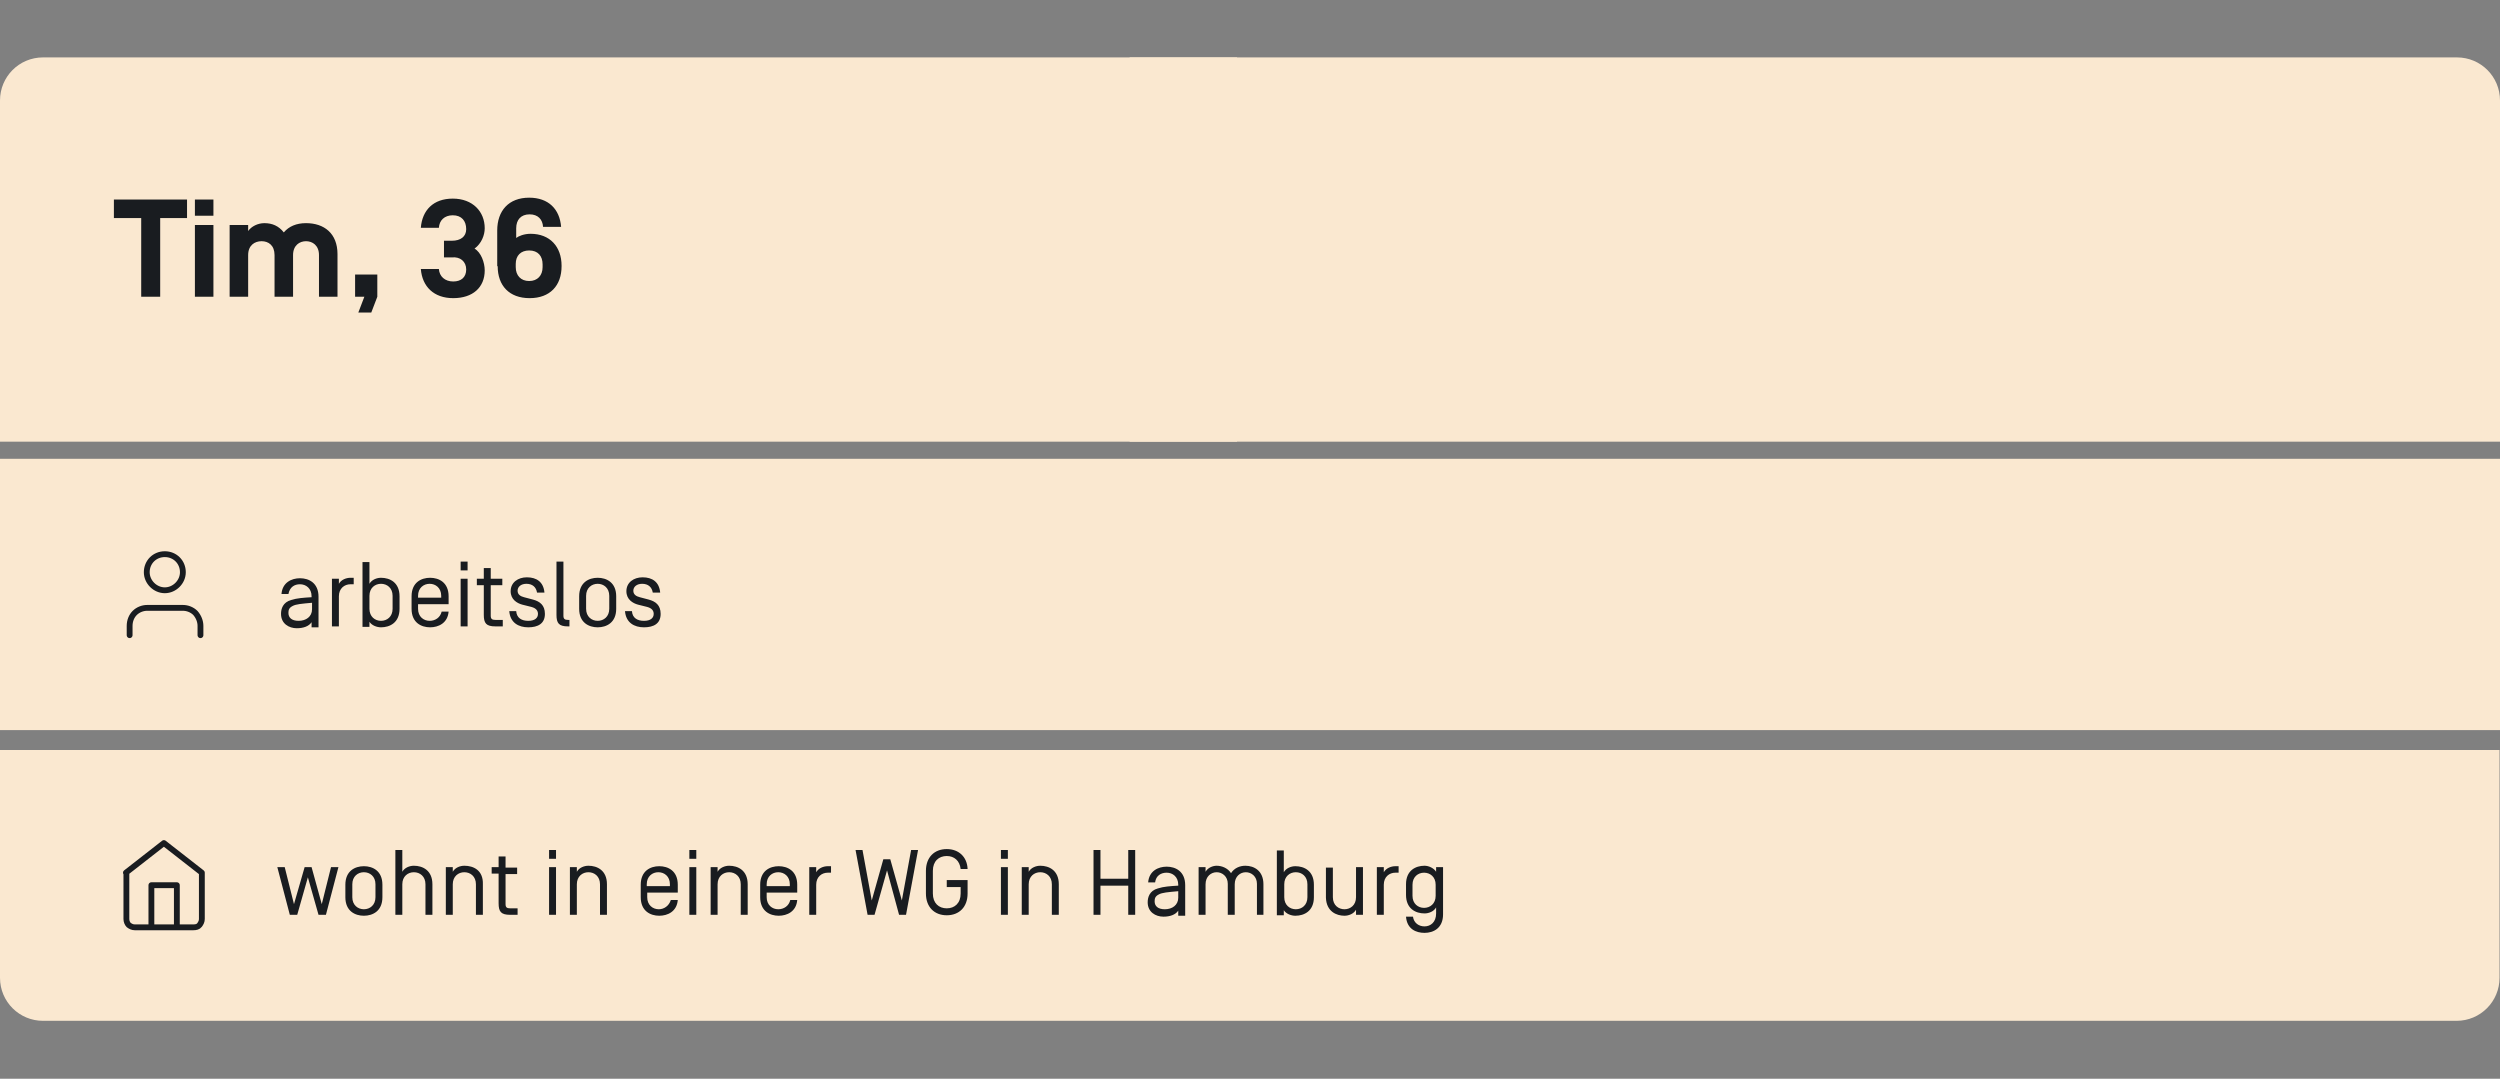 <?xml version="1.0" encoding="utf-8"?>
<!-- Generator: Adobe Illustrator 27.1.1, SVG Export Plug-In . SVG Version: 6.00 Build 0)  -->
<svg version="1.1" id="Ebene_1" xmlns="http://www.w3.org/2000/svg" xmlns:xlink="http://www.w3.org/1999/xlink" x="0px" y="0px"
	 viewBox="0 0 540 233" style="enable-background:new 0 0 540 233;" xml:space="preserve">
<rect x="0" y="0" width="540" height="233" fill="#808080" stroke="none"/>
<style type="text/css">
	.st0{clip-path:url(#SVGID_00000106846359841458563400000001376080382894005426_);fill:#FAE8D0;}
	.st1{fill:#FAE8D0;}
	.st2{clip-path:url(#SVGID_00000100348092337274119020000012885028800287792824_);fill:#FAE8D0;}
	.st3{clip-path:url(#SVGID_00000100348092337274119020000012885028800287792824_);fill:#191C20;}
	
		.st4{clip-path:url(#SVGID_00000100348092337274119020000012885028800287792824_);fill:none;stroke:#191C20;stroke-width:1.26;stroke-linecap:round;stroke-linejoin:round;}
	.st5{clip-path:url(#SVGID_00000065785867064385426280000002557614680063400835_);fill:#FAE8D0;}
	.st6{clip-path:url(#SVGID_00000045620170148122836960000017108507391745864071_);fill:#FAE8D0;}
	.st7{clip-path:url(#SVGID_00000045620170148122836960000017108507391745864071_);fill:#191C20;}
	
		.st8{clip-path:url(#SVGID_00000045620170148122836960000017108507391745864071_);fill:none;stroke:#191C20;stroke-width:1.26;stroke-linecap:round;stroke-linejoin:round;}
	.st9{clip-path:url(#SVGID_00000131369737678479646090000013502118111343426197_);fill:#143B1E;}
	.st10{clip-path:url(#SVGID_00000131369737678479646090000013502118111343426197_);fill:#007DDE;}
	.st11{clip-path:url(#SVGID_00000131369737678479646090000013502118111343426197_);fill:#F0B4BE;}
	.st12{clip-path:url(#SVGID_00000073715637498224442110000008693722272204753566_);fill:#143B1E;}
	.st13{clip-path:url(#SVGID_00000073715637498224442110000008693722272204753566_);fill:#007DDE;}
	.st14{clip-path:url(#SVGID_00000073715637498224442110000008693722272204753566_);fill:#F0B4BE;}
</style>
<g>
	<g>
		<defs>
			<rect id="SVGID_1_" y="12.4" width="540" height="208.1"/>
		</defs>
		<clipPath id="SVGID_00000070803563253394960980000008030272850651226255_">
			<use xlink:href="#SVGID_1_"  style="overflow:visible;"/>
		</clipPath>
		<path style="clip-path:url(#SVGID_00000070803563253394960980000008030272850651226255_);fill:#FAE8D0;" d="M0,162v49.2
			c0,5.2,4.2,9.3,9.3,9.3h521.3c5.2,0,9.3-4.2,9.3-9.3V162H0z"/>
	</g>
	<rect y="99.1" class="st1" width="540" height="58.6"/>
	<g>
		<defs>
			<rect id="SVGID_00000031185186077385467490000005891095268459295149_" y="12.4" width="540" height="208.1"/>
		</defs>
		<clipPath id="SVGID_00000170966317047336172990000013922730334243777178_">
			<use xlink:href="#SVGID_00000031185186077385467490000005891095268459295149_"  style="overflow:visible;"/>
		</clipPath>
		<path style="clip-path:url(#SVGID_00000170966317047336172990000013922730334243777178_);fill:#FAE8D0;" d="M9.3,12.4
			c-5.2,0-9.3,4.2-9.3,9.3v73.7h267.2v-83H9.3z"/>
		<path style="clip-path:url(#SVGID_00000170966317047336172990000013922730334243777178_);fill:#FAE8D0;" d="M530.7,12.4
			c5.2,0,9.3,4.2,9.3,9.3v73.7H244v-83H530.7z"/>
		<path style="clip-path:url(#SVGID_00000170966317047336172990000013922730334243777178_);fill:#191C20;" d="M111.4,57
			c0-1.8,1.1-2.9,2.9-2.9c1.9,0,2.9,1.2,2.9,3v0.6c0,1.8-1.1,3-2.9,3s-2.9-1.2-2.9-3V57z M107.5,57.5c0,4.2,2.5,6.9,6.9,6.9
			c4.4,0,6.9-2.7,6.9-6.9v-0.1c0-4.1-2.5-6.9-6.7-6.9c-1.4,0-2.6,0.5-3.1,0.9v-2.1c0-1.8,1-3,2.9-3c1.8,0,2.8,1.1,2.9,2.7v0h3.9v0
			c-0.3-3.8-2.7-6.3-6.9-6.3c-4.4,0-6.9,2.8-6.9,7.1V57.5z M100.7,58.2c0,1.7-1.1,2.6-2.8,2.6c-1.8,0-3-1.1-3.1-2.7v0h-3.9v0
			c0.3,3.8,2.8,6.3,7,6.3c4.2,0,6.8-2.3,6.8-6c0-1.7-0.8-3.9-2.2-4.7c1.5-1.1,2.2-2.9,2.2-4.4c0-3.6-2.6-6.4-6.9-6.4
			c-4.2,0-6.6,2.5-6.9,6.3v0h3.9v0c0.1-1.6,1.2-2.7,3-2.7c1.9,0,2.9,1.2,2.9,3c0,1.6-1.2,2.5-3.1,2.5h-1.7v3.6h1.7
			C99.4,55.4,100.7,56.5,100.7,58.2 M76.7,64.1h2l-1.3,3.4h2.8l1.3-3.4v-4.8h-4.8V64.1z M63.3,55.1c0-2.1,1.4-3,2.8-3
			c1.4,0,2.8,0.9,2.8,3v9h4v-9.2c0-4.5-2.9-6.7-6.8-6.7c-2.1,0-3.7,0.7-4.8,2c-1.1-1.4-2.5-2-4.2-2c-1.4,0-2.8,0.7-3.5,1.7v-1.3h-4
			v15.5h4v-9c0-2.1,1.4-3,2.9-3s2.8,0.9,2.8,3v9h4V55.1z M46.1,48.6h-4v15.5h4V48.6z M46.1,43.1h-4v3.5h4V43.1z M40.4,47.1v-4H24.6
			v4h5.9v17h4.1v-17H40.4z"/>
		<path style="clip-path:url(#SVGID_00000170966317047336172990000013922730334243777178_);fill:#191C20;" d="M142.6,128
			c-0.2-2.3-1.7-3.3-3.8-3.3c-1.9,0-3.5,1.1-3.5,3c0,1.8,1.4,2.6,2.5,2.9l2,0.5c1.1,0.3,1.4,0.9,1.4,1.5c0,0.9-0.7,1.5-2.1,1.5
			c-1.4,0-2.5-0.6-2.6-2.1h-1.5c0.2,2.5,2,3.5,4.1,3.5c2.1,0,3.6-0.8,3.6-2.9c0-1.9-1.1-2.7-2.6-3.1l-1.9-0.5
			c-0.8-0.2-1.4-0.6-1.4-1.4c0-0.9,0.8-1.5,1.9-1.5c1.3,0,2.1,0.7,2.3,1.9H142.6z M133.1,128.8c0-3-2.1-4-4-4c-1.9,0-4,1-4,4v2.7
			c0,3,2.1,4,4,4c1.9,0,4-1,4-4V128.8z M131.6,131.5c0,1.7-1.2,2.6-2.5,2.6c-1.3,0-2.5-0.9-2.5-2.6v-2.8c0-1.7,1.2-2.6,2.5-2.6
			c1.3,0,2.5,0.9,2.5,2.6V131.5z M121.7,121.3h-1.5v11.5c0,1.8,0.5,2.5,2.5,2.5h0.3v-1.4h-0.3c-0.7,0-1-0.2-1-0.9V121.3z M117.6,128
			c-0.2-2.3-1.7-3.3-3.8-3.3c-1.9,0-3.5,1.1-3.5,3c0,1.8,1.4,2.6,2.5,2.9l2,0.5c1.1,0.3,1.4,0.9,1.4,1.5c0,0.9-0.7,1.5-2.1,1.5
			c-1.4,0-2.5-0.6-2.6-2.1h-1.5c0.2,2.5,2,3.5,4.1,3.5c2.1,0,3.6-0.8,3.6-2.9c0-1.9-1.1-2.7-2.6-3.1l-1.9-0.5
			c-0.8-0.2-1.4-0.6-1.4-1.4c0-0.9,0.8-1.5,1.9-1.5c1.3,0,2.1,0.7,2.3,1.9H117.6z M106,126.4h2.5V125H106v-2.3h-1.5v2.3H103v1.4h1.5
			v6.4c0,1.8,0.5,2.5,2.5,2.5h1.6v-1.4h-1.6c-0.7,0-1-0.2-1-0.9V126.4z M101,125h-1.5v10.3h1.5V125z M101,121.3h-1.5v1.9h1.5V121.3z
			 M95.4,129.1h-5.1v-0.4c0-1.7,1.2-2.6,2.5-2.6c1.3,0,2.5,0.9,2.5,2.6V129.1z M92.8,134.1c-1.3,0-2.5-0.9-2.5-2.6v-1h6.6v-1.7
			c0-3-2.1-4-4-4c-1.9,0-4,1-4,4v2.7c0,3,2.1,4,4,4c1.8,0,3.8-0.9,4-3.4h-1.5C95.1,133.4,94,134.1,92.8,134.1 M84.8,131.5
			c0,1.7-1.2,2.6-2.5,2.6c-1.3,0-2.5-0.9-2.5-2.6v-2.8c0-1.7,1.2-2.6,2.5-2.6c1.3,0,2.5,0.9,2.5,2.6V131.5z M82.3,135.5
			c1.9,0,4-1,4-4v-2.7c0-3-2.1-4-4-4c-0.9,0-2,0.4-2.5,1.3v-4.7h-1.5v14h1.5v-1.1C80.3,135.1,81.4,135.5,82.3,135.5 M73.2,125h-1.5
			v10.3h1.5v-6.5c0-1.7,1.2-2.6,2.5-2.6h0.7v-1.4h-0.7c-0.9,0-2,0.4-2.5,1.3V125z M67.4,131.6c0,1.6-1.3,2.5-2.9,2.5
			c-1.5,0-2.2-0.7-2.2-1.7c0-0.6,0.1-1.1,0.9-1.5c0.7-0.4,2-0.5,4.2-0.7V131.6z M64.8,126.2c1.3,0,2.5,0.9,2.5,2.6v0.2
			c-1.7,0.1-3.2,0.2-4.4,0.6c-1.8,0.5-2.2,1.9-2.2,3c0,2.1,1.7,3.1,3.4,3.1c1.4,0,2.6-0.4,3.2-1.3v1.1h1.5v-6.6c0-3-2.1-4-4-4
			c-1.8,0-3.8,0.9-4,3.4h1.5C62.6,126.8,63.6,126.2,64.8,126.2"/>
		
			<path style="clip-path:url(#SVGID_00000170966317047336172990000013922730334243777178_);fill:none;stroke:#191C20;stroke-width:1.26;stroke-linecap:round;stroke-linejoin:round;" d="
			M35.6,127.5c2.1,0,3.9-1.8,3.9-3.9c0-2.2-1.7-3.9-3.9-3.9s-3.9,1.7-3.9,3.9C31.7,125.7,33.5,127.5,35.6,127.5z M43.3,137.2v-2
			c0-1-0.4-2-1.1-2.8c-0.7-0.7-1.7-1.1-2.7-1.1h-7.7c-1,0-2,0.4-2.7,1.1c-0.7,0.7-1.1,1.7-1.1,2.8v2"/>
		
			<path style="clip-path:url(#SVGID_00000170966317047336172990000013922730334243777178_);fill:none;stroke:#191C20;stroke-width:1.26;stroke-linecap:round;stroke-linejoin:round;" d="
			M32.7,200.3v-9.1h5.5v9.1 M27.2,188.5l8.2-6.4l8.2,6.4v10c0,0.5-0.2,0.9-0.5,1.3s-0.8,0.5-1.3,0.5H29.1c-0.5,0-0.9-0.2-1.3-0.5
			c-0.3-0.3-0.5-0.8-0.5-1.3V188.5z"/>
		<path style="clip-path:url(#SVGID_00000170966317047336172990000013922730334243777178_);fill:#191C20;" d="M305.1,191.1
			c0-1.7,1.2-2.6,2.5-2.6c1.3,0,2.5,0.9,2.5,2.6v2.4c0,1.7-1.2,2.6-2.5,2.6c-1.3,0-2.5-0.9-2.5-2.6V191.1z M307.7,200.1
			c-1.2,0-2.3-0.7-2.5-2.1h-1.5c0.2,2.7,2.2,3.5,4,3.5c1.9,0,4-1,4-4v-10.2h-1.5v1c-0.5-0.8-1.6-1.3-2.5-1.3c-1.9,0-4,1-4,4v2.3
			c0,3,2.1,4,4,4c0.9,0,2-0.4,2.5-1.3v1.3C310.2,199.2,309,200.1,307.7,200.1 M298.9,187.3h-1.5v10.3h1.5v-6.5
			c0-1.7,1.2-2.6,2.5-2.6h0.7v-1.4h-0.7c-0.9,0-2,0.4-2.5,1.3V187.3z M290.4,197.8c0.9,0,2-0.4,2.5-1.3v1.1h1.5v-10.3h-1.5v6.5
			c0,1.7-1.2,2.6-2.5,2.6c-1.2,0-2.5-0.8-2.5-2.6v-6.4h-1.5v6.5C286.5,196.9,288.7,197.8,290.4,197.8 M282.4,193.8
			c0,1.7-1.2,2.6-2.5,2.6c-1.3,0-2.5-0.9-2.5-2.6v-2.8c0-1.7,1.2-2.6,2.5-2.6c1.3,0,2.5,0.9,2.5,2.6V193.8z M279.8,197.8
			c1.9,0,4-1,4-4v-2.7c0-3-2.1-4-4-4c-0.9,0-2,0.4-2.5,1.3v-4.7h-1.5v14h1.5v-1.1C277.8,197.4,278.9,197.8,279.8,197.8 M272.9,197.6
			v-6.6c0-2.9-2-4-3.9-4c-1.2,0-2.4,0.5-3.1,1.6c-0.7-1.1-2-1.6-3.1-1.6c-0.8,0-1.9,0.4-2.4,1.3v-1h-1.5v10.3h1.5v-6.6
			c0-1.7,1.2-2.6,2.4-2.6c1.2,0,2.4,0.9,2.4,2.5v6.7h1.5v-6.6c0-1.7,1.2-2.6,2.4-2.6c1.2,0,2.4,0.9,2.4,2.5v6.7H272.9z M254.5,193.9
			c0,1.6-1.3,2.5-2.9,2.5c-1.5,0-2.2-0.7-2.2-1.7c0-0.6,0.1-1.1,0.9-1.5c0.7-0.4,2-0.5,4.2-0.7V193.9z M252,188.5
			c1.3,0,2.5,0.9,2.5,2.6v0.2c-1.7,0.1-3.2,0.2-4.4,0.6c-1.8,0.5-2.2,1.9-2.2,3c0,2.1,1.7,3.1,3.4,3.1c1.4,0,2.6-0.4,3.2-1.3v1.1
			h1.5v-6.6c0-3-2.1-4-4-4c-1.8,0-3.8,0.9-4,3.4h1.5C249.7,189.1,250.8,188.5,252,188.5 M243.7,189.8h-6v-6.2h-1.5v14h1.5v-6.3h6
			v6.3h1.5v-14h-1.5V189.8z M224.7,187c-0.9,0-2,0.4-2.5,1.3v-1h-1.5v10.3h1.5v-6.6c0-1.7,1.2-2.6,2.5-2.6s2.5,0.9,2.5,2.6v6.6h1.5
			v-6.6C228.7,188,226.6,187,224.7,187 M217.7,187.3h-1.5v10.3h1.5V187.3z M217.7,183.6h-1.5v1.9h1.5V183.6z M204.5,183.4
			c-2.7,0-4.5,1.8-4.5,4.7v4.9c0,2.9,1.8,4.7,4.5,4.7s4.5-1.8,4.5-4.7v-2.9h-4.5v1.5h3v1.4c0,2.1-1.3,3.2-3,3.2s-3-1.1-3-3.2v-4.9
			c0-2.1,1.3-3.2,3-3.2c1.6,0,2.8,1,3,2.8h1.5C208.9,185.1,207.1,183.4,204.5,183.4 M194.2,197.6h1.5l2.6-14h-1.5l-2,10.9l-2.5-8.9
			h-1.5l-2.5,8.9l-2-10.9h-1.5l2.6,14h1.5l2.7-9.6L194.2,197.6z M176.3,187.3h-1.5v10.3h1.5v-6.5c0-1.7,1.2-2.6,2.5-2.6h0.7v-1.4
			h-0.7c-0.9,0-2,0.4-2.5,1.3V187.3z M170.7,191.4h-5.1v-0.4c0-1.7,1.2-2.6,2.5-2.6s2.5,0.9,2.5,2.6V191.4z M168.1,196.4
			c-1.3,0-2.5-0.9-2.5-2.6v-1h6.6v-1.7c0-3-2.1-4-4-4s-4,1-4,4v2.7c0,3,2.1,4,4,4c1.8,0,3.8-0.9,4-3.4h-1.5
			C170.4,195.7,169.3,196.4,168.1,196.4 M157.5,187c-0.9,0-2,0.4-2.5,1.3v-1h-1.5v10.3h1.5v-6.6c0-1.7,1.2-2.6,2.5-2.6
			c1.3,0,2.5,0.9,2.5,2.6v6.6h1.5v-6.6C161.5,188,159.4,187,157.5,187 M150.4,187.3h-1.5v10.3h1.5V187.3z M150.4,183.6h-1.5v1.9h1.5
			V183.6z M144.8,191.4h-5.1v-0.4c0-1.7,1.2-2.6,2.5-2.6c1.3,0,2.5,0.9,2.5,2.6V191.4z M142.3,196.4c-1.3,0-2.5-0.9-2.5-2.6v-1h6.6
			v-1.7c0-3-2.1-4-4-4s-4,1-4,4v2.7c0,3,2.1,4,4,4c1.8,0,3.8-0.9,4-3.4h-1.5C144.5,195.7,143.4,196.4,142.3,196.4 M127.1,187
			c-0.9,0-2,0.4-2.5,1.3v-1h-1.5v10.3h1.5v-6.6c0-1.7,1.2-2.6,2.5-2.6s2.5,0.9,2.5,2.6v6.6h1.5v-6.6C131.1,188,129,187,127.1,187
			 M120.1,187.3h-1.5v10.3h1.5V187.3z M120.1,183.6h-1.5v1.9h1.5V183.6z M109.2,188.8h2.5v-1.4h-2.5V185h-1.5v2.3h-1.5v1.4h1.5v6.4
			c0,1.8,0.5,2.5,2.5,2.5h1.6v-1.4h-1.6c-0.7,0-1-0.2-1-0.9V188.8z M100.3,187c-0.9,0-2,0.4-2.5,1.3v-1h-1.5v10.3h1.5v-6.6
			c0-1.7,1.2-2.6,2.5-2.6c1.3,0,2.5,0.9,2.5,2.6v6.6h1.5v-6.6C104.4,188,102.3,187,100.3,187 M89.4,187c-0.9,0-2,0.4-2.5,1.3v-4.7
			h-1.5v14h1.5v-6.6c0-1.7,1.2-2.6,2.5-2.6c1.3,0,2.5,0.9,2.5,2.6v6.6h1.5v-6.6C93.4,188,91.3,187,89.4,187 M82.6,191.1
			c0-3-2.1-4-4-4s-4,1-4,4v2.7c0,3,2.1,4,4,4s4-1,4-4V191.1z M81.1,193.8c0,1.7-1.2,2.6-2.5,2.6c-1.3,0-2.5-0.9-2.5-2.6v-2.8
			c0-1.7,1.2-2.6,2.5-2.6c1.3,0,2.5,0.9,2.5,2.6V193.8z M67.3,187.3h-1.5l-2.3,8l-2-8h-1.6l2.7,10.3h1.6l2.3-8.1l2.3,8.1h1.6
			l2.7-10.3h-1.6l-2,8L67.3,187.3z"/>
	</g>
</g>
</svg>
